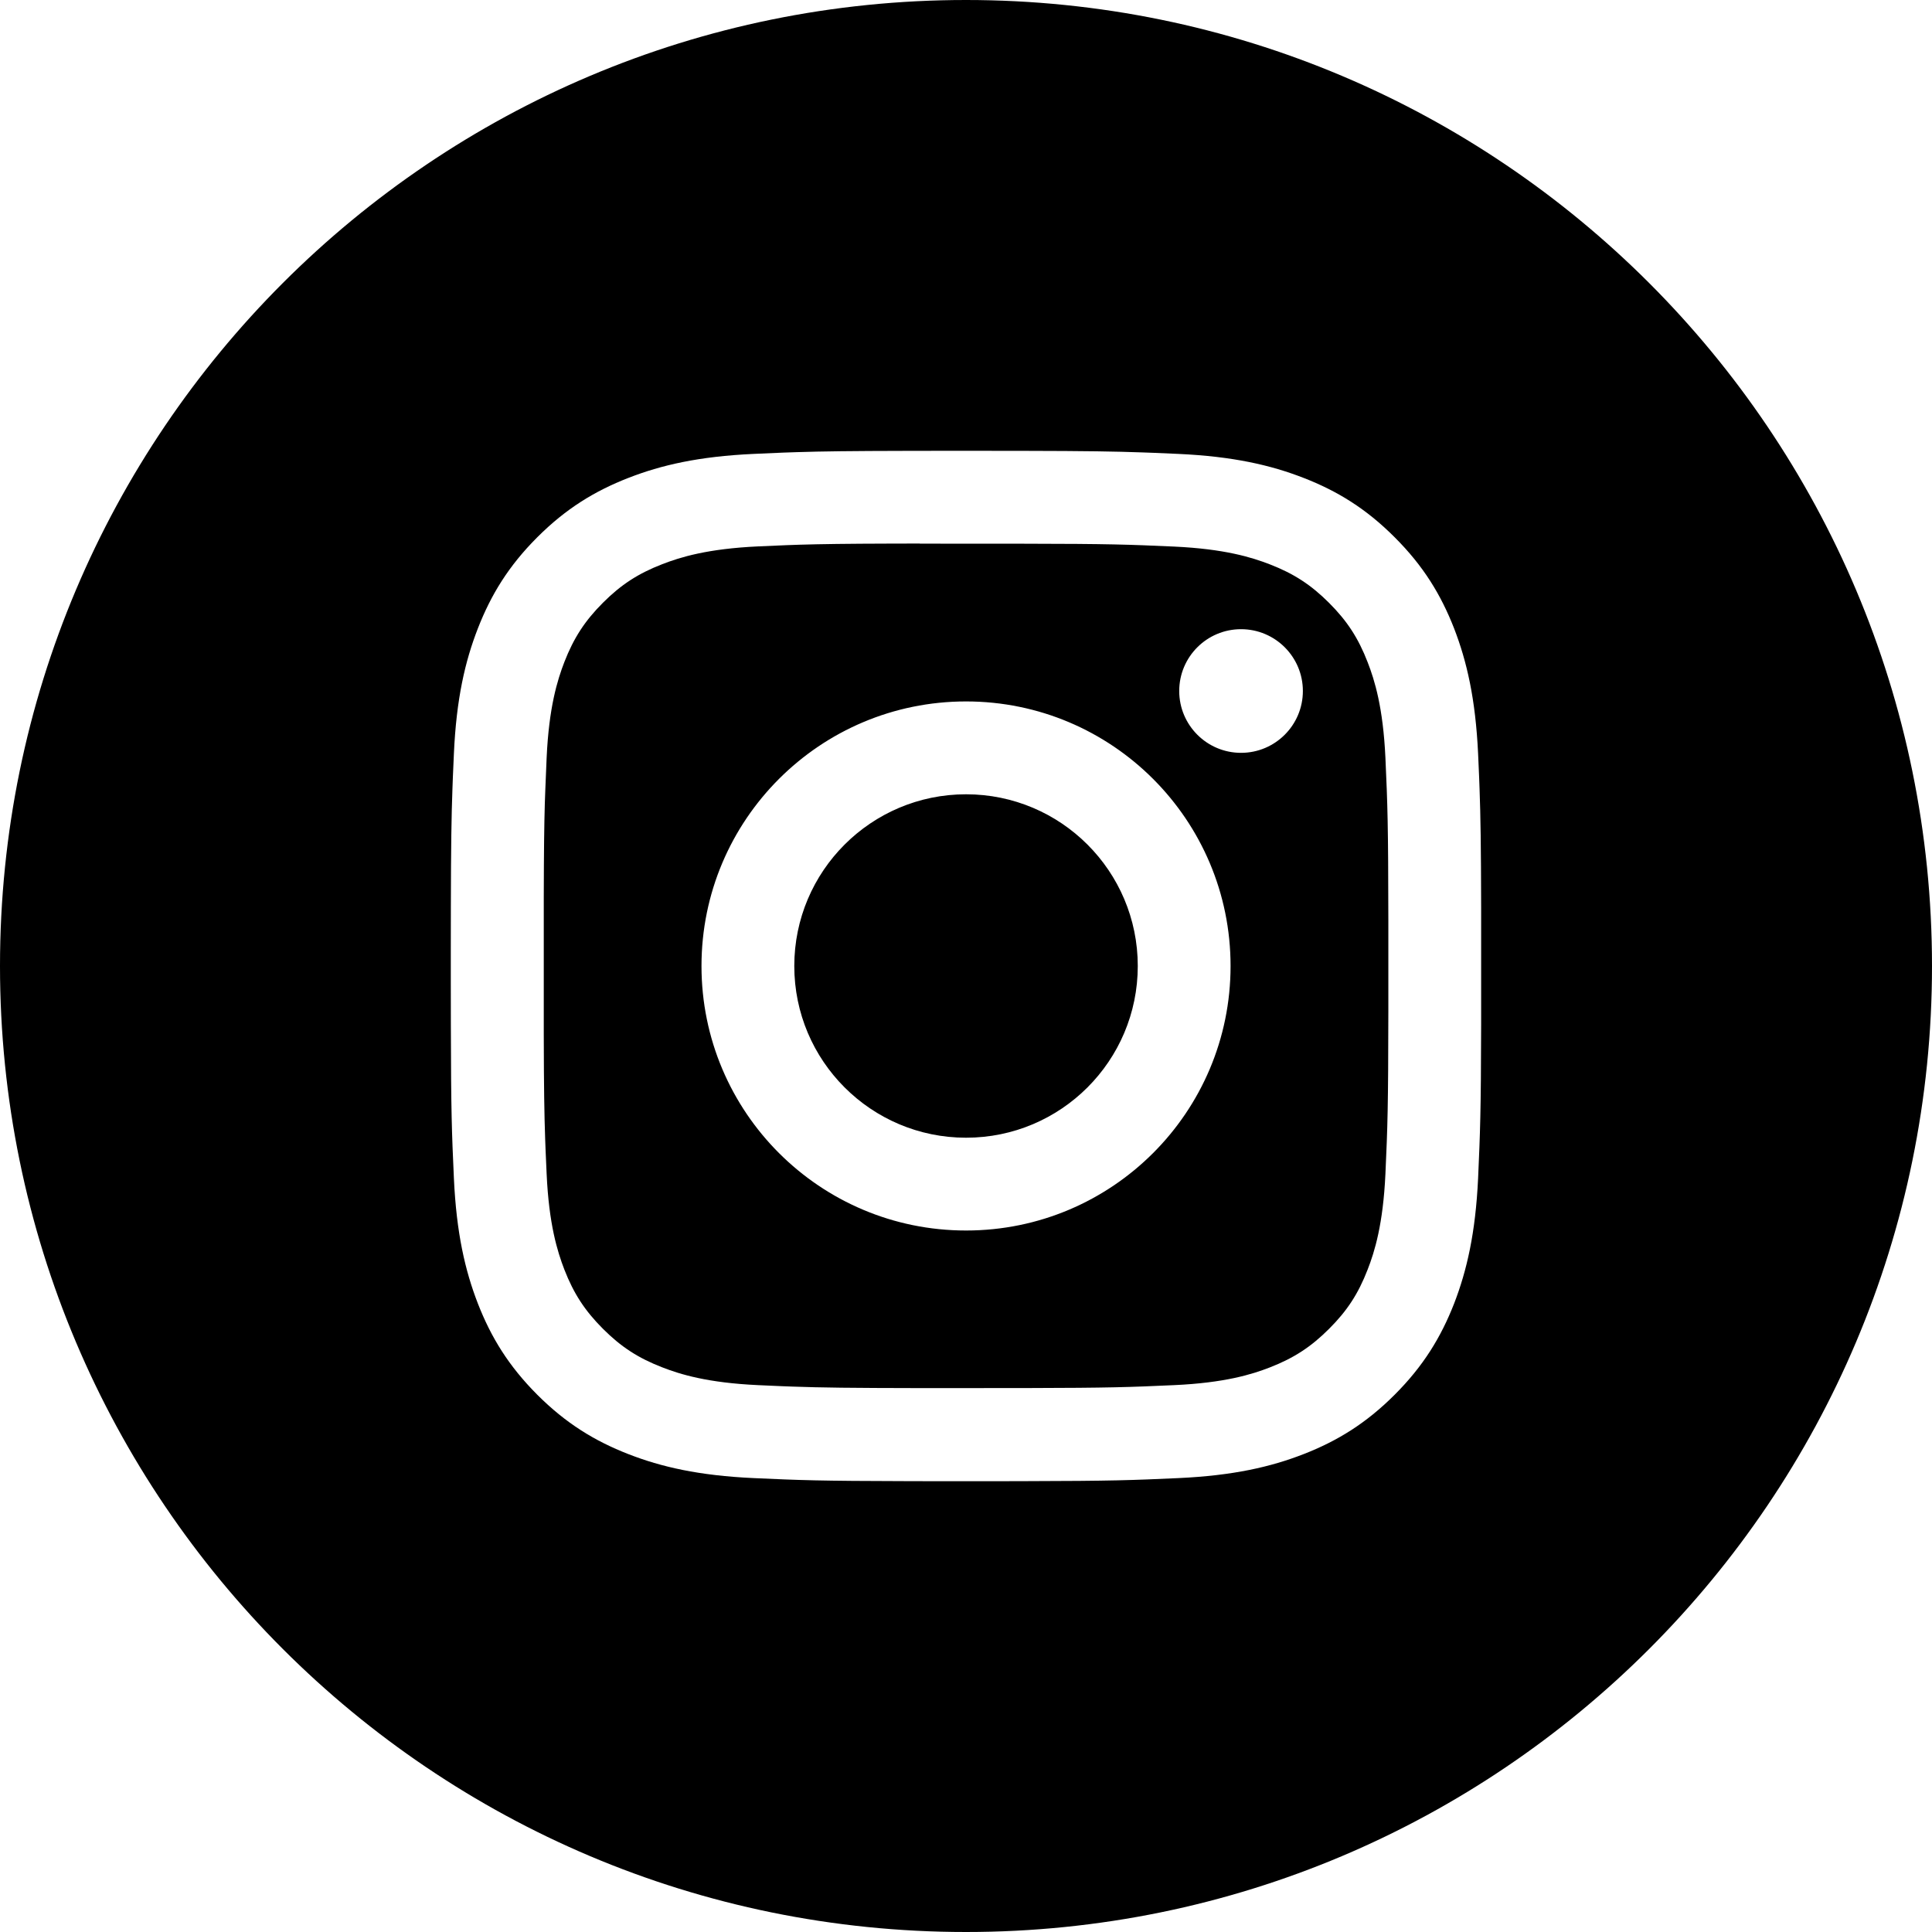 <svg xmlns="http://www.w3.org/2000/svg" width="33" height="33" viewBox="0 0 33 33"><path fill-rule="evenodd" d="M244.5,4547 C253.613,4547 261,4554.387 261,4563.5 C261,4572.613 253.613,4580 244.5,4580 C235.387,4580 228,4572.613 228,4563.5 C228,4554.387 235.387,4547 244.5,4547 Z M244.501,4554.7 L244.224,4554.7 L243.503,4554.701 C242.53,4554.703 242.045,4554.709 241.61,4554.723 L241.375,4554.731 C241.218,4554.738 241.058,4554.745 240.872,4554.753 C239.935,4554.796 239.296,4554.944 238.736,4555.162 C238.158,4555.387 237.667,4555.687 237.177,4556.177 C236.688,4556.666 236.387,4557.157 236.162,4557.735 C235.944,4558.295 235.795,4558.935 235.753,4559.871 C235.746,4560.022 235.74,4560.155 235.735,4560.284 L235.728,4560.475 C235.711,4560.948 235.703,4561.428 235.701,4562.502 L235.7,4563.223 C235.7,4563.312 235.7,4563.404 235.7,4563.5 L235.7,4563.777 L235.701,4564.498 C235.704,4566.002 235.717,4566.339 235.753,4567.128 C235.796,4568.065 235.945,4568.704 236.162,4569.264 C236.387,4569.842 236.688,4570.333 237.177,4570.823 C237.666,4571.312 238.157,4571.613 238.735,4571.838 C239.295,4572.056 239.935,4572.204 240.872,4572.247 C241.66,4572.283 241.998,4572.296 243.502,4572.299 L243.965,4572.3 L244.092,4572.3 L244.092,4572.3 L244.865,4572.3 C244.923,4572.3 244.979,4572.3 245.035,4572.3 L245.498,4572.299 C247.002,4572.296 247.339,4572.283 248.128,4572.247 C249.064,4572.204 249.705,4572.056 250.265,4571.838 C250.843,4571.613 251.333,4571.312 251.822,4570.823 C252.312,4570.333 252.612,4569.842 252.838,4569.264 C253.054,4568.704 253.203,4568.064 253.247,4567.128 C253.282,4566.339 253.296,4566.002 253.299,4564.498 L253.299,4562.502 C253.297,4561.428 253.289,4560.948 253.272,4560.475 L253.265,4560.284 C253.26,4560.156 253.254,4560.022 253.247,4559.872 C253.203,4558.935 253.054,4558.295 252.838,4557.736 C252.612,4557.157 252.312,4556.666 251.822,4556.177 C251.333,4555.687 250.843,4555.387 250.264,4555.162 C249.703,4554.944 249.063,4554.796 248.126,4554.753 C247.976,4554.746 247.842,4554.74 247.714,4554.735 L247.523,4554.728 C247.05,4554.711 246.571,4554.703 245.496,4554.701 L244.498,4554.7 L244.501,4554.7 Z M243.711,4556.284 L243.711,4556.286 L245.481,4556.287 C246.956,4556.289 247.277,4556.301 248.057,4556.336 C248.915,4556.376 249.38,4556.519 249.691,4556.64 C250.101,4556.799 250.394,4556.99 250.702,4557.298 C251.01,4557.606 251.201,4557.899 251.36,4558.31 C251.481,4558.62 251.624,4559.085 251.664,4559.943 C251.701,4560.76 251.712,4561.073 251.714,4562.737 L251.714,4564.259 C251.712,4565.923 251.701,4566.237 251.664,4567.053 C251.624,4567.911 251.481,4568.377 251.36,4568.686 C251.201,4569.097 251.01,4569.39 250.702,4569.697 C250.394,4570.005 250.102,4570.196 249.691,4570.356 C249.381,4570.477 248.915,4570.62 248.057,4570.659 C247.286,4570.694 246.963,4570.706 245.527,4570.709 L243.74,4570.71 C242.529,4570.708 242.033,4570.702 241.538,4570.684 L241.351,4570.677 C241.225,4570.671 241.093,4570.666 240.945,4570.659 C240.087,4570.619 239.621,4570.476 239.311,4570.355 C238.9,4570.196 238.607,4570.005 238.299,4569.697 C237.991,4569.389 237.8,4569.097 237.64,4568.686 C237.52,4568.376 237.376,4567.91 237.337,4567.052 C237.33,4566.904 237.325,4566.772 237.319,4566.646 L237.312,4566.459 C237.297,4566.026 237.29,4565.592 237.288,4564.679 L237.288,4562.313 C237.29,4561.531 237.295,4561.1 237.306,4560.721 L237.315,4560.472 C237.321,4560.307 237.328,4560.139 237.337,4559.941 C237.376,4559.083 237.52,4558.617 237.64,4558.307 C237.8,4557.896 237.991,4557.603 238.299,4557.295 C238.607,4556.987 238.9,4556.796 239.311,4556.637 C239.621,4556.516 240.087,4556.373 240.945,4556.333 C241.125,4556.325 241.281,4556.318 241.432,4556.312 L241.658,4556.304 C242.038,4556.293 242.451,4556.287 243.211,4556.285 L243.711,4556.284 Z M244.501,4558.981 C242.005,4558.981 239.982,4561.004 239.982,4563.5 C239.982,4565.996 242.005,4568.018 244.501,4568.018 C246.997,4568.018 249.019,4565.996 249.019,4563.5 C249.019,4561.004 246.996,4558.981 244.501,4558.981 Z M244.501,4560.567 C246.121,4560.567 247.434,4561.88 247.434,4563.5 C247.434,4565.12 246.121,4566.433 244.501,4566.433 C242.881,4566.433 241.567,4565.12 241.567,4563.5 C241.567,4561.88 242.881,4560.567 244.501,4560.567 Z M249.198,4557.747 C248.615,4557.747 248.142,4558.219 248.142,4558.803 C248.142,4559.386 248.615,4559.859 249.198,4559.859 C249.781,4559.859 250.254,4559.386 250.254,4558.803 C250.254,4558.22 249.781,4557.747 249.198,4557.747 Z" transform="translate(-228 -4547)"></path></svg>